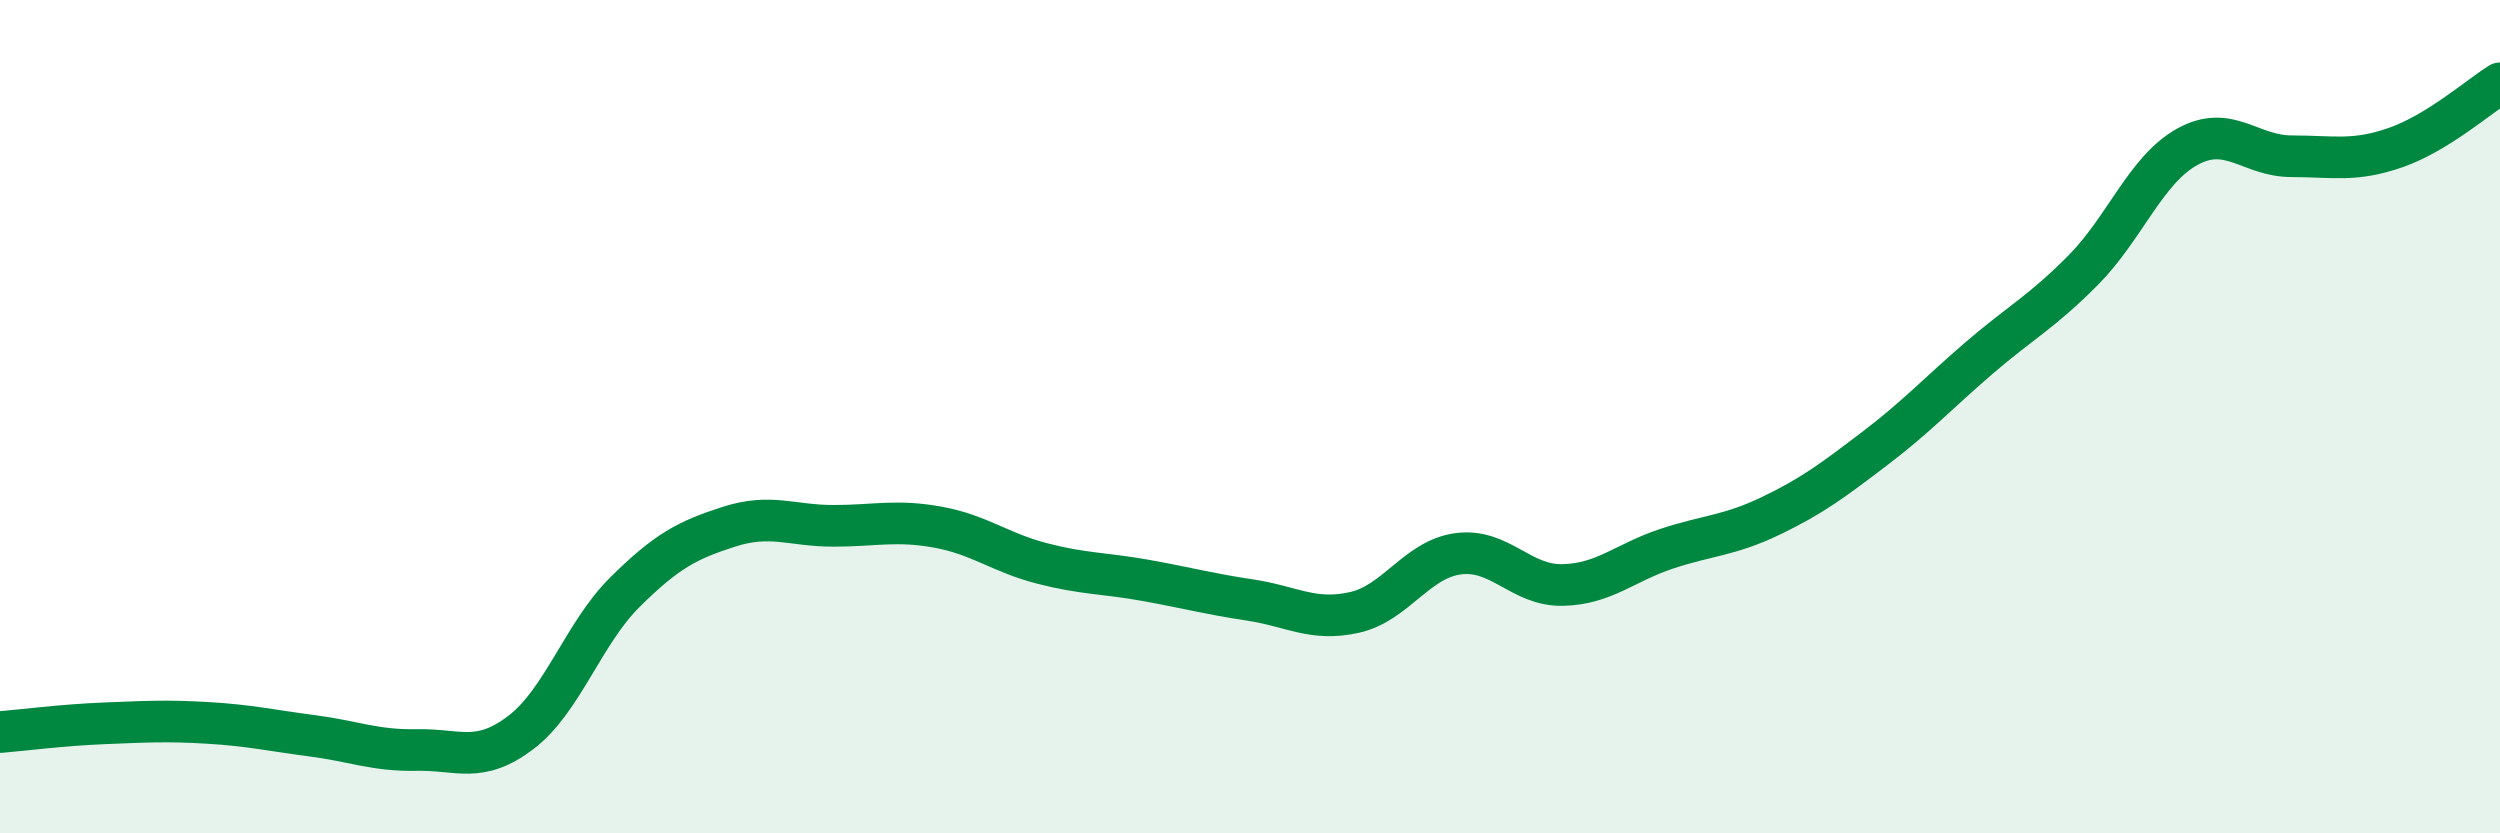 
    <svg width="60" height="20" viewBox="0 0 60 20" xmlns="http://www.w3.org/2000/svg">
      <path
        d="M 0,17.57 C 0.5,17.53 1.5,17.4 2.5,17.36 C 3.5,17.32 4,17.29 5,17.35 C 6,17.41 6.5,17.53 7.5,17.66 C 8.5,17.79 9,18.02 10,18 C 11,17.98 11.5,18.34 12.5,17.58 C 13.5,16.82 14,15.2 15,14.21 C 16,13.22 16.5,12.96 17.5,12.64 C 18.5,12.32 19,12.62 20,12.62 C 21,12.62 21.5,12.47 22.5,12.65 C 23.5,12.83 24,13.26 25,13.52 C 26,13.78 26.5,13.75 27.5,13.93 C 28.5,14.11 29,14.25 30,14.4 C 31,14.55 31.5,14.92 32.5,14.7 C 33.5,14.48 34,13.42 35,13.29 C 36,13.16 36.5,14.06 37.5,14.04 C 38.5,14.02 39,13.5 40,13.17 C 41,12.84 41.5,12.86 42.5,12.38 C 43.5,11.9 44,11.52 45,10.76 C 46,10 46.5,9.45 47.5,8.59 C 48.5,7.73 49,7.49 50,6.48 C 51,5.47 51.5,4.07 52.5,3.52 C 53.5,2.97 54,3.75 55,3.75 C 56,3.75 56.5,3.89 57.5,3.54 C 58.5,3.19 59.5,2.31 60,2L60 20L0 20Z"
        fill="#008740"
        opacity="0.1"
        stroke-linecap="round"
        stroke-linejoin="round"
      />
      <path
        d="M 0,17.57 C 0.5,17.53 1.5,17.4 2.5,17.36 C 3.5,17.32 4,17.29 5,17.35 C 6,17.41 6.5,17.53 7.5,17.66 C 8.5,17.79 9,18.02 10,18 C 11,17.98 11.5,18.34 12.5,17.58 C 13.5,16.82 14,15.2 15,14.21 C 16,13.22 16.5,12.96 17.5,12.64 C 18.5,12.32 19,12.62 20,12.62 C 21,12.62 21.5,12.47 22.5,12.65 C 23.5,12.83 24,13.26 25,13.52 C 26,13.78 26.5,13.75 27.5,13.93 C 28.5,14.11 29,14.25 30,14.4 C 31,14.55 31.5,14.92 32.5,14.7 C 33.5,14.48 34,13.42 35,13.29 C 36,13.16 36.5,14.06 37.5,14.04 C 38.5,14.02 39,13.5 40,13.17 C 41,12.84 41.5,12.86 42.5,12.38 C 43.5,11.9 44,11.52 45,10.76 C 46,10 46.5,9.45 47.5,8.59 C 48.5,7.73 49,7.49 50,6.48 C 51,5.47 51.5,4.07 52.5,3.52 C 53.5,2.97 54,3.75 55,3.75 C 56,3.75 56.5,3.89 57.5,3.54 C 58.5,3.19 59.5,2.31 60,2"
        stroke="#008740"
        stroke-width="1"
        fill="none"
        stroke-linecap="round"
        stroke-linejoin="round"
      />
    </svg>
  